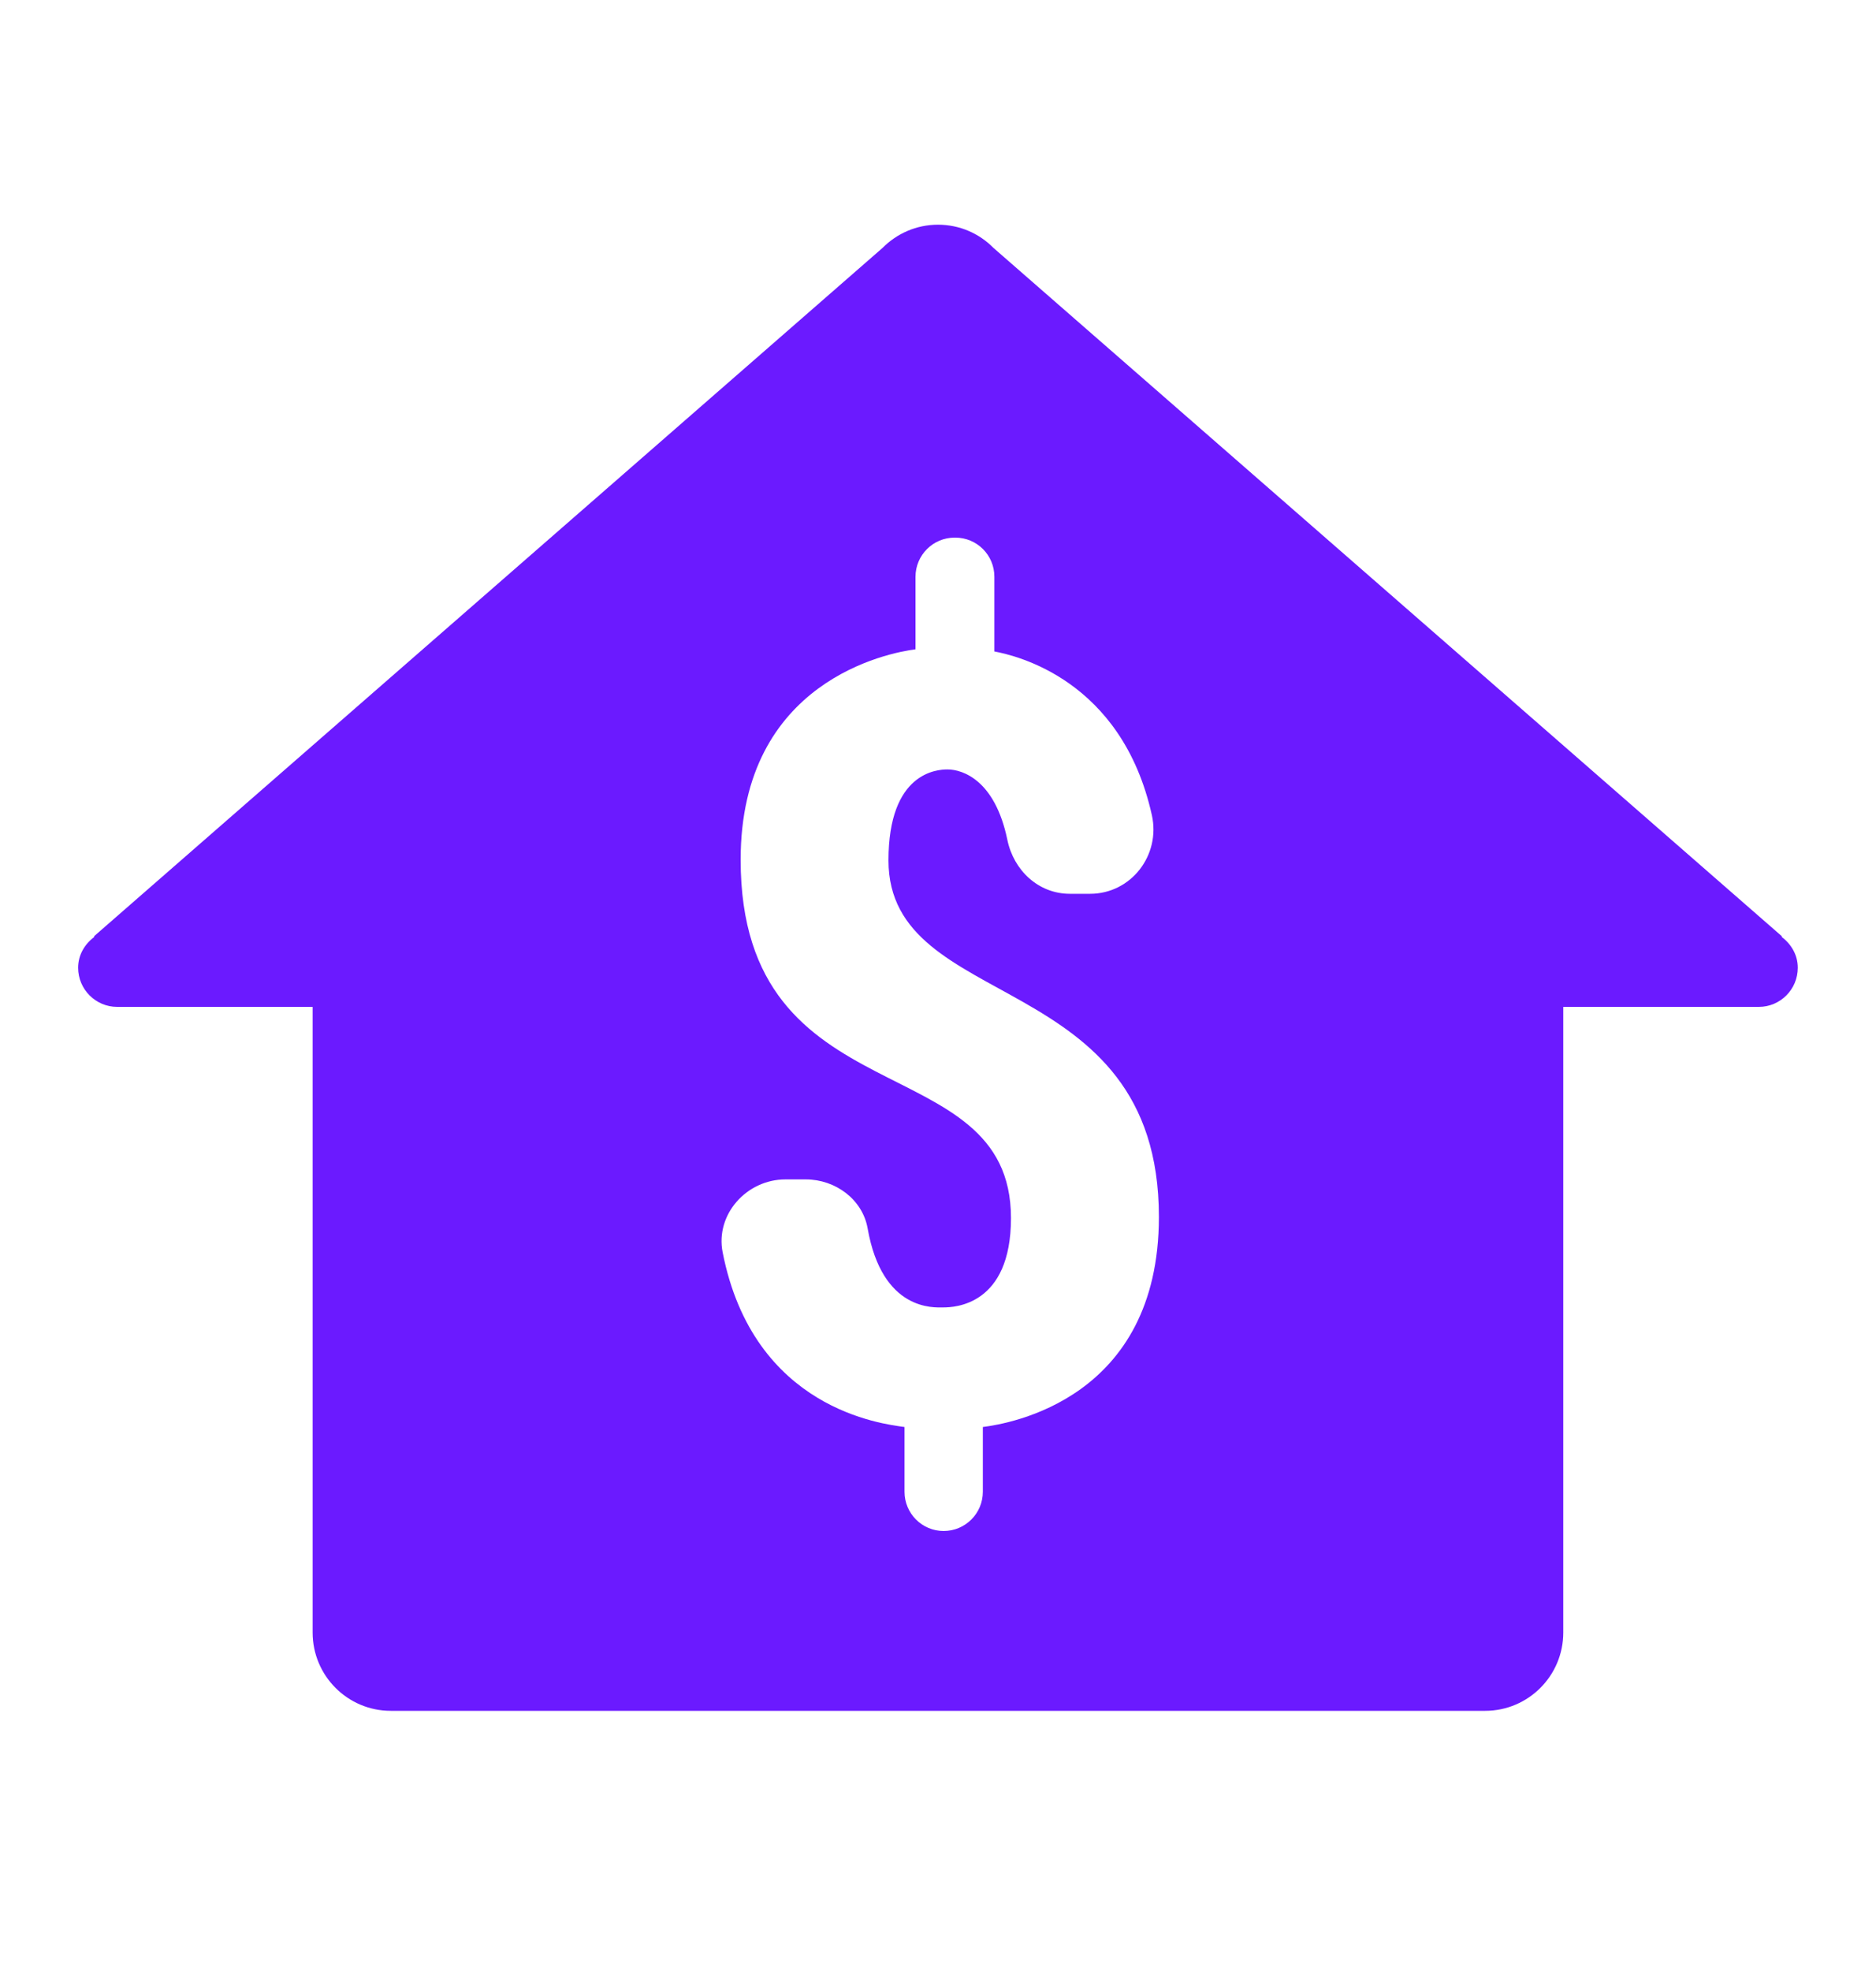 <svg width="20" height="21" viewBox="0 0 20 21" fill="none" xmlns="http://www.w3.org/2000/svg">
<path d="M18.995 9.983L18.997 9.976L10.591 2.641C10.44 2.488 10.231 2.394 10 2.394C9.768 2.394 9.56 2.489 9.408 2.642L1.002 9.976L1.005 9.983C0.903 10.059 0.833 10.174 0.833 10.311C0.833 10.541 1.02 10.728 1.25 10.728H3.333V17.394C3.333 17.854 3.706 18.228 4.166 18.228H15.833C16.293 18.228 16.666 17.854 16.666 17.394V10.728H18.75C18.98 10.728 19.166 10.541 19.166 10.311C19.166 10.174 19.096 10.059 18.995 9.983ZM10.478 15.204V15.894C10.478 16.125 10.291 16.312 10.06 16.312C9.83 16.312 9.643 16.125 9.643 15.894V15.204C9.415 15.172 8.033 15.02 7.704 13.342C7.625 12.938 7.961 12.566 8.373 12.566H8.591C8.906 12.566 9.196 12.779 9.25 13.089C9.406 13.973 9.959 13.93 10.055 13.93C10.177 13.93 10.778 13.908 10.778 12.978C10.778 11.12 7.896 11.944 7.896 9.16C7.896 7.252 9.477 6.954 9.76 6.918V6.145C9.761 5.914 9.947 5.728 10.178 5.728H10.184C10.415 5.728 10.601 5.914 10.601 6.145V6.941C10.83 6.984 11.959 7.241 12.28 8.685C12.375 9.112 12.058 9.523 11.621 9.523H11.406C11.071 9.523 10.806 9.274 10.739 8.946C10.608 8.314 10.265 8.198 10.101 8.198C9.99 8.198 9.472 8.228 9.472 9.167C9.472 10.806 12.355 10.295 12.355 12.966C12.354 14.906 10.761 15.168 10.478 15.204Z" fill="#6B1AFF"/>
</svg>
